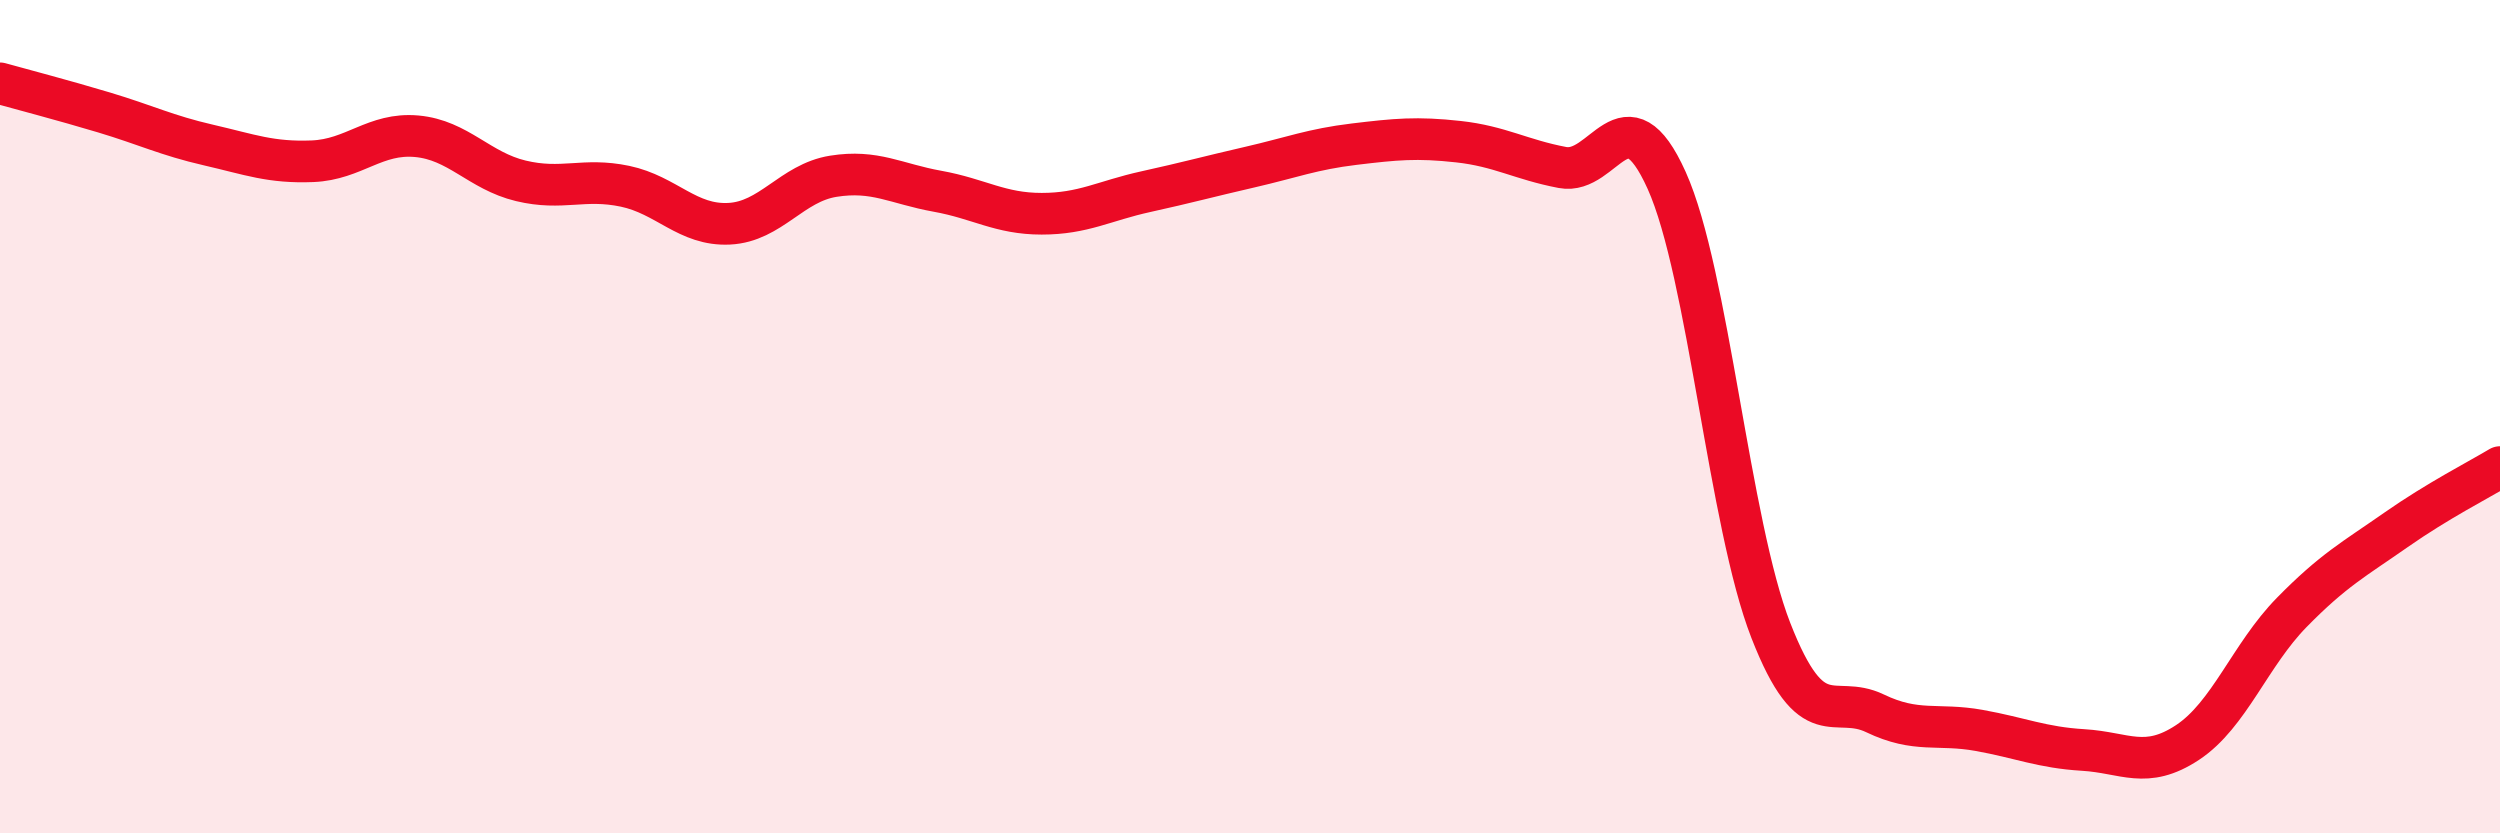 
    <svg width="60" height="20" viewBox="0 0 60 20" xmlns="http://www.w3.org/2000/svg">
      <path
        d="M 0,2 C 0.5,2.14 1.5,2.4 2.5,2.7 C 3.5,3 4,3.25 5,3.48 C 6,3.71 6.5,3.91 7.5,3.87 C 8.5,3.83 9,3.18 10,3.27 C 11,3.36 11.5,4.1 12.5,4.34 C 13.5,4.58 14,4.26 15,4.47 C 16,4.68 16.5,5.42 17.5,5.37 C 18.5,5.32 19,4.39 20,4.23 C 21,4.07 21.5,4.41 22.5,4.59 C 23.5,4.77 24,5.13 25,5.13 C 26,5.13 26.5,4.82 27.5,4.6 C 28.5,4.38 29,4.24 30,4.01 C 31,3.78 31.5,3.58 32.5,3.46 C 33.5,3.34 34,3.29 35,3.4 C 36,3.51 36.5,3.83 37.5,4.02 C 38.5,4.21 39,2.11 40,4.33 C 41,6.55 41.5,12.57 42.5,15.13 C 43.5,17.69 44,16.64 45,17.12 C 46,17.6 46.5,17.35 47.5,17.53 C 48.5,17.71 49,17.94 50,18 C 51,18.06 51.5,18.48 52.5,17.82 C 53.5,17.16 54,15.72 55,14.7 C 56,13.68 56.5,13.42 57.5,12.72 C 58.5,12.02 59.5,11.51 60,11.21L60 20L0 20Z"
        fill="#EB0A25"
        opacity="0.1"
        stroke-linecap="round"
        stroke-linejoin="round"
      />
      <path
        d="M 0,2 C 0.5,2.14 1.5,2.4 2.5,2.7 C 3.5,3 4,3.25 5,3.48 C 6,3.71 6.5,3.91 7.5,3.87 C 8.5,3.83 9,3.18 10,3.27 C 11,3.36 11.5,4.1 12.5,4.34 C 13.5,4.58 14,4.26 15,4.47 C 16,4.68 16.5,5.42 17.5,5.37 C 18.5,5.32 19,4.39 20,4.23 C 21,4.07 21.5,4.41 22.5,4.59 C 23.5,4.77 24,5.13 25,5.13 C 26,5.13 26.5,4.82 27.5,4.6 C 28.5,4.38 29,4.24 30,4.01 C 31,3.78 31.5,3.58 32.5,3.46 C 33.5,3.34 34,3.29 35,3.4 C 36,3.51 36.5,3.83 37.5,4.02 C 38.5,4.21 39,2.11 40,4.33 C 41,6.55 41.5,12.57 42.5,15.13 C 43.5,17.69 44,16.64 45,17.12 C 46,17.6 46.5,17.35 47.5,17.53 C 48.5,17.71 49,17.94 50,18 C 51,18.06 51.5,18.48 52.5,17.82 C 53.5,17.16 54,15.72 55,14.7 C 56,13.68 56.5,13.42 57.5,12.72 C 58.5,12.02 59.5,11.51 60,11.21"
        stroke="#EB0A25"
        stroke-width="1"
        fill="none"
        stroke-linecap="round"
        stroke-linejoin="round"
      />
    </svg>
  